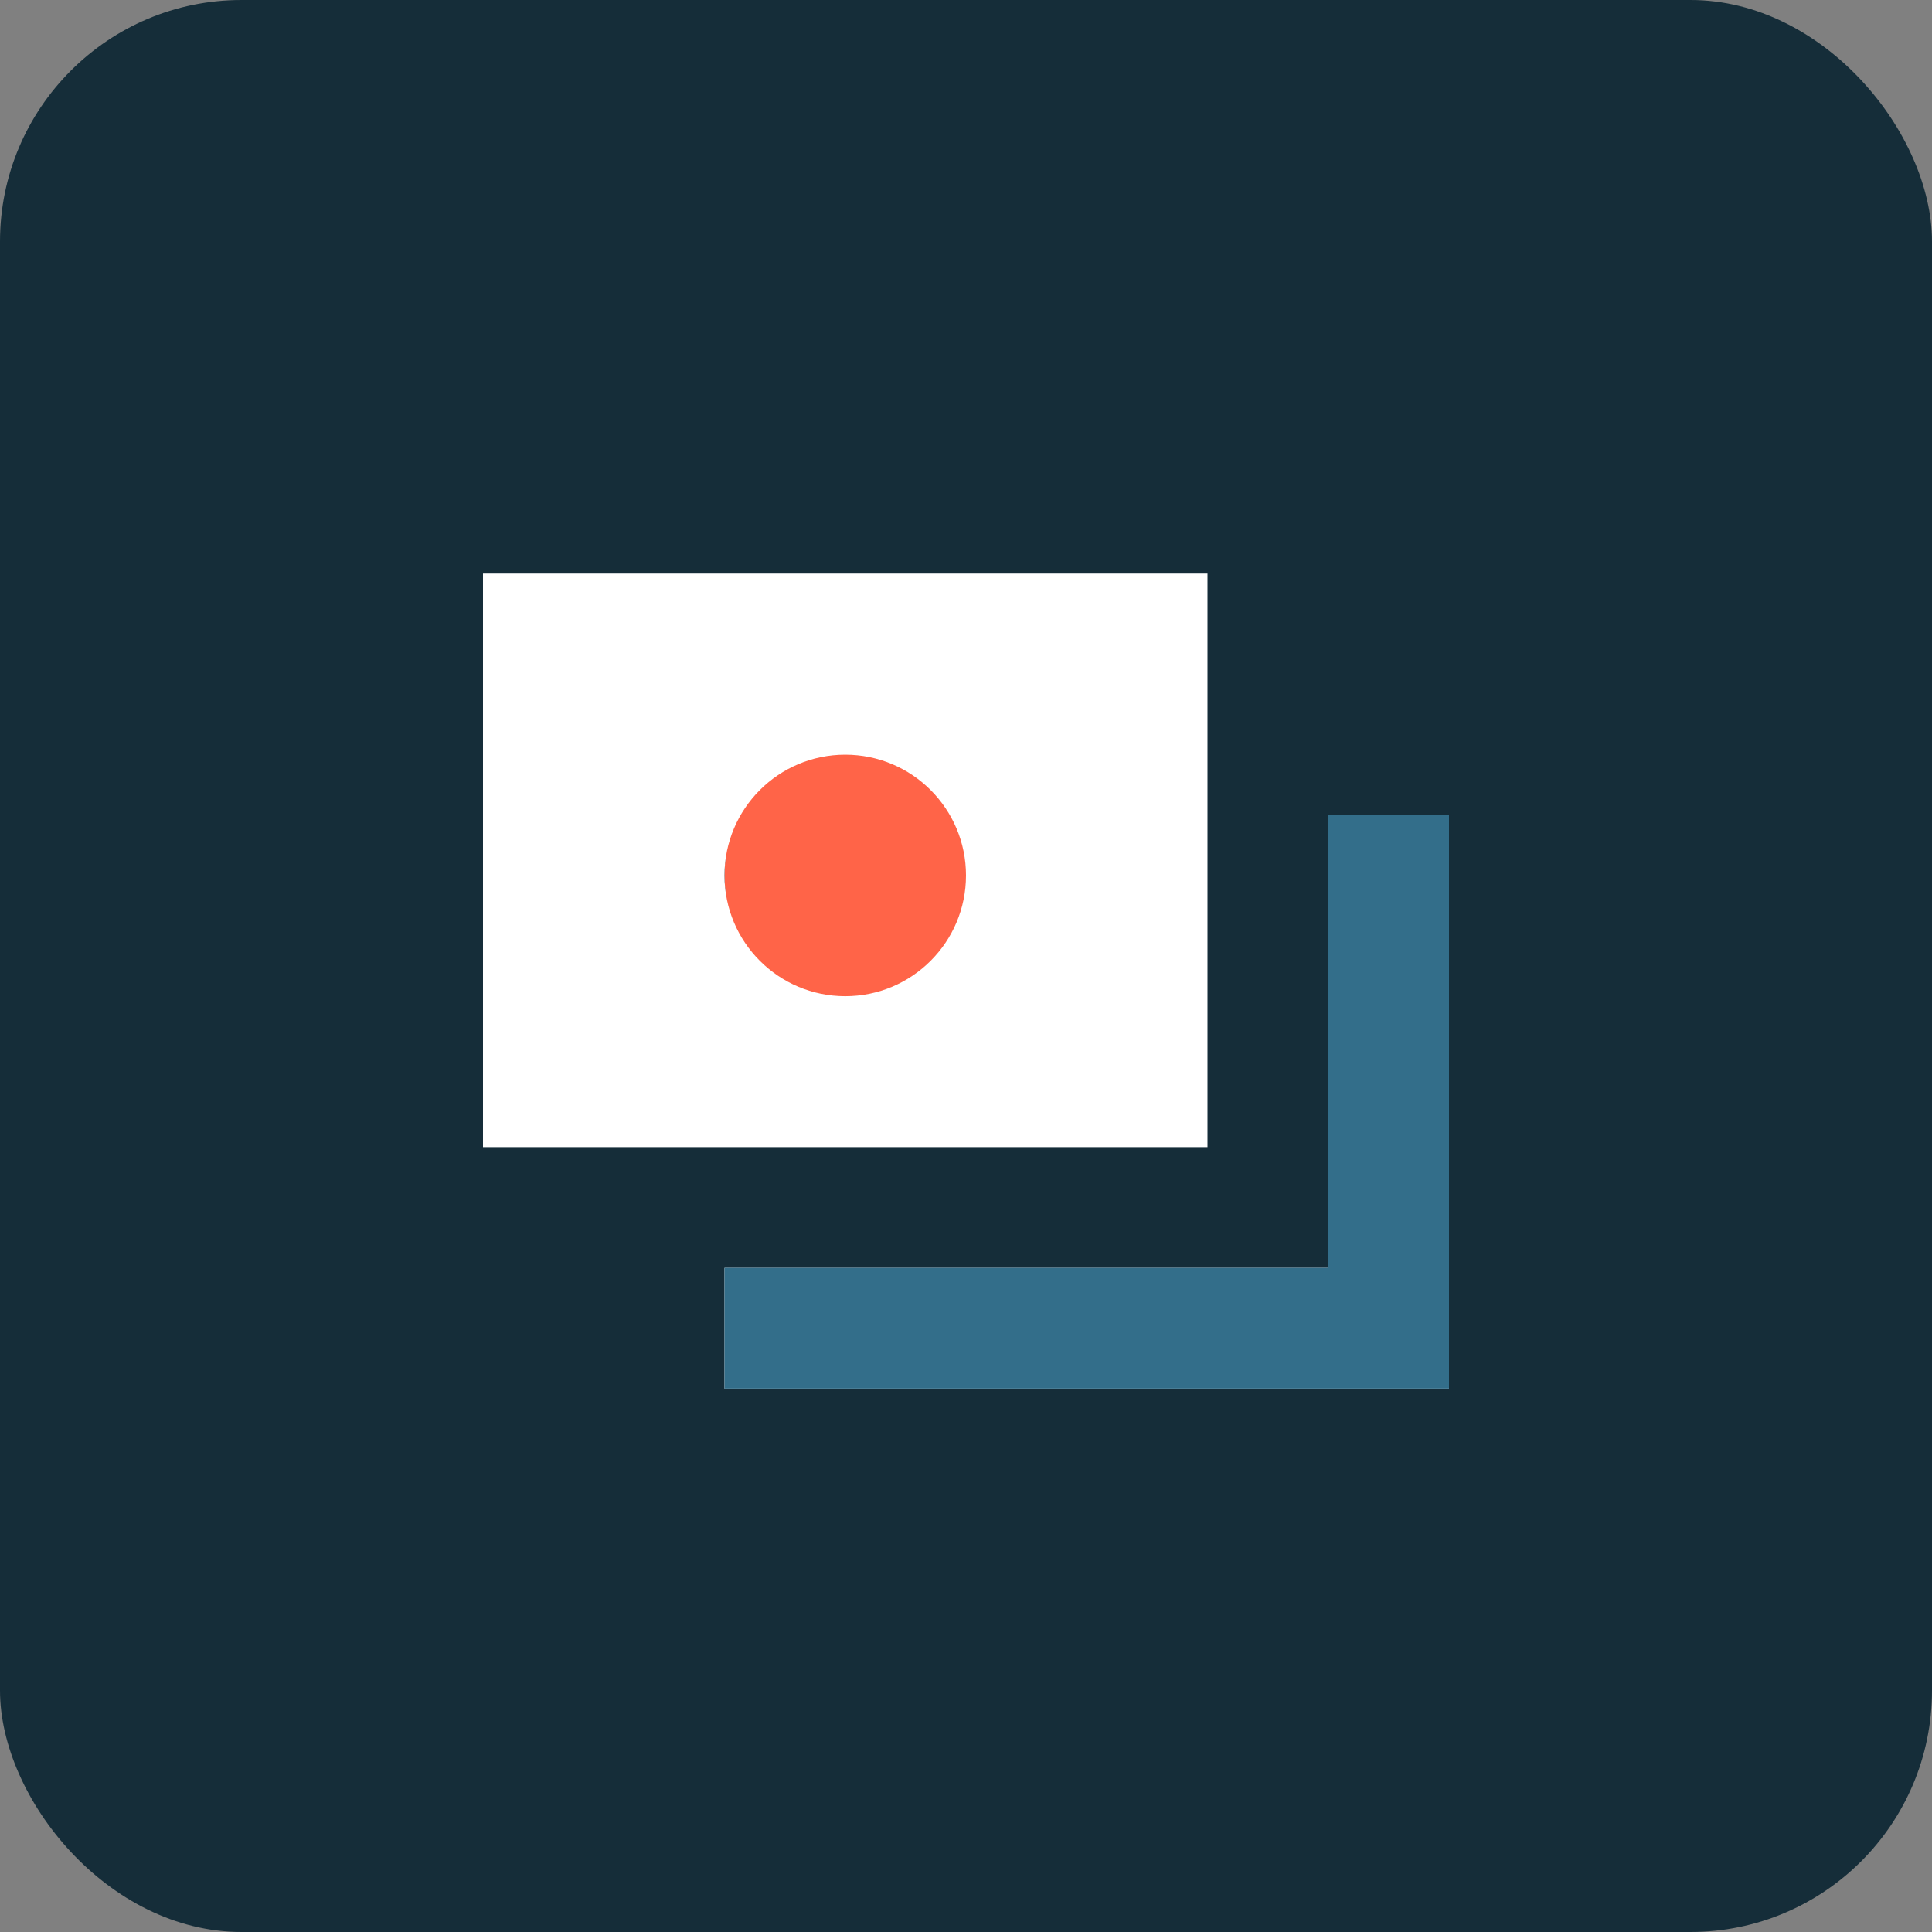 <?xml version="1.0" encoding="UTF-8"?> <svg xmlns="http://www.w3.org/2000/svg" width="48" height="48" viewBox="0 0 48 48" fill="none"><rect x="0" y="0" width="48" height="48" fill="#808080" stroke="none"/><rect width="48" height="48" rx="6" fill="#152D39"></rect><circle cx="21.75" cy="21.75" r="3.75" fill="#FF6448"></circle><path fill-rule="evenodd" clip-rule="evenodd" d="M12 14.25H30V28.5H12V14.25ZM21 24.75C22.657 24.75 24 23.407 24 21.75C24 20.093 22.657 18.75 21 18.75C19.343 18.75 18 20.093 18 21.75C18 23.407 19.343 24.75 21 24.75Z" fill="white"></path><path d="M18 31.5V34.5H36V20.25H33V31.5H18Z" fill="white"></path><path d="M18 31.5V34.5H36V20.25H33V31.5H18Z" fill="#336E8A"></path></svg> 